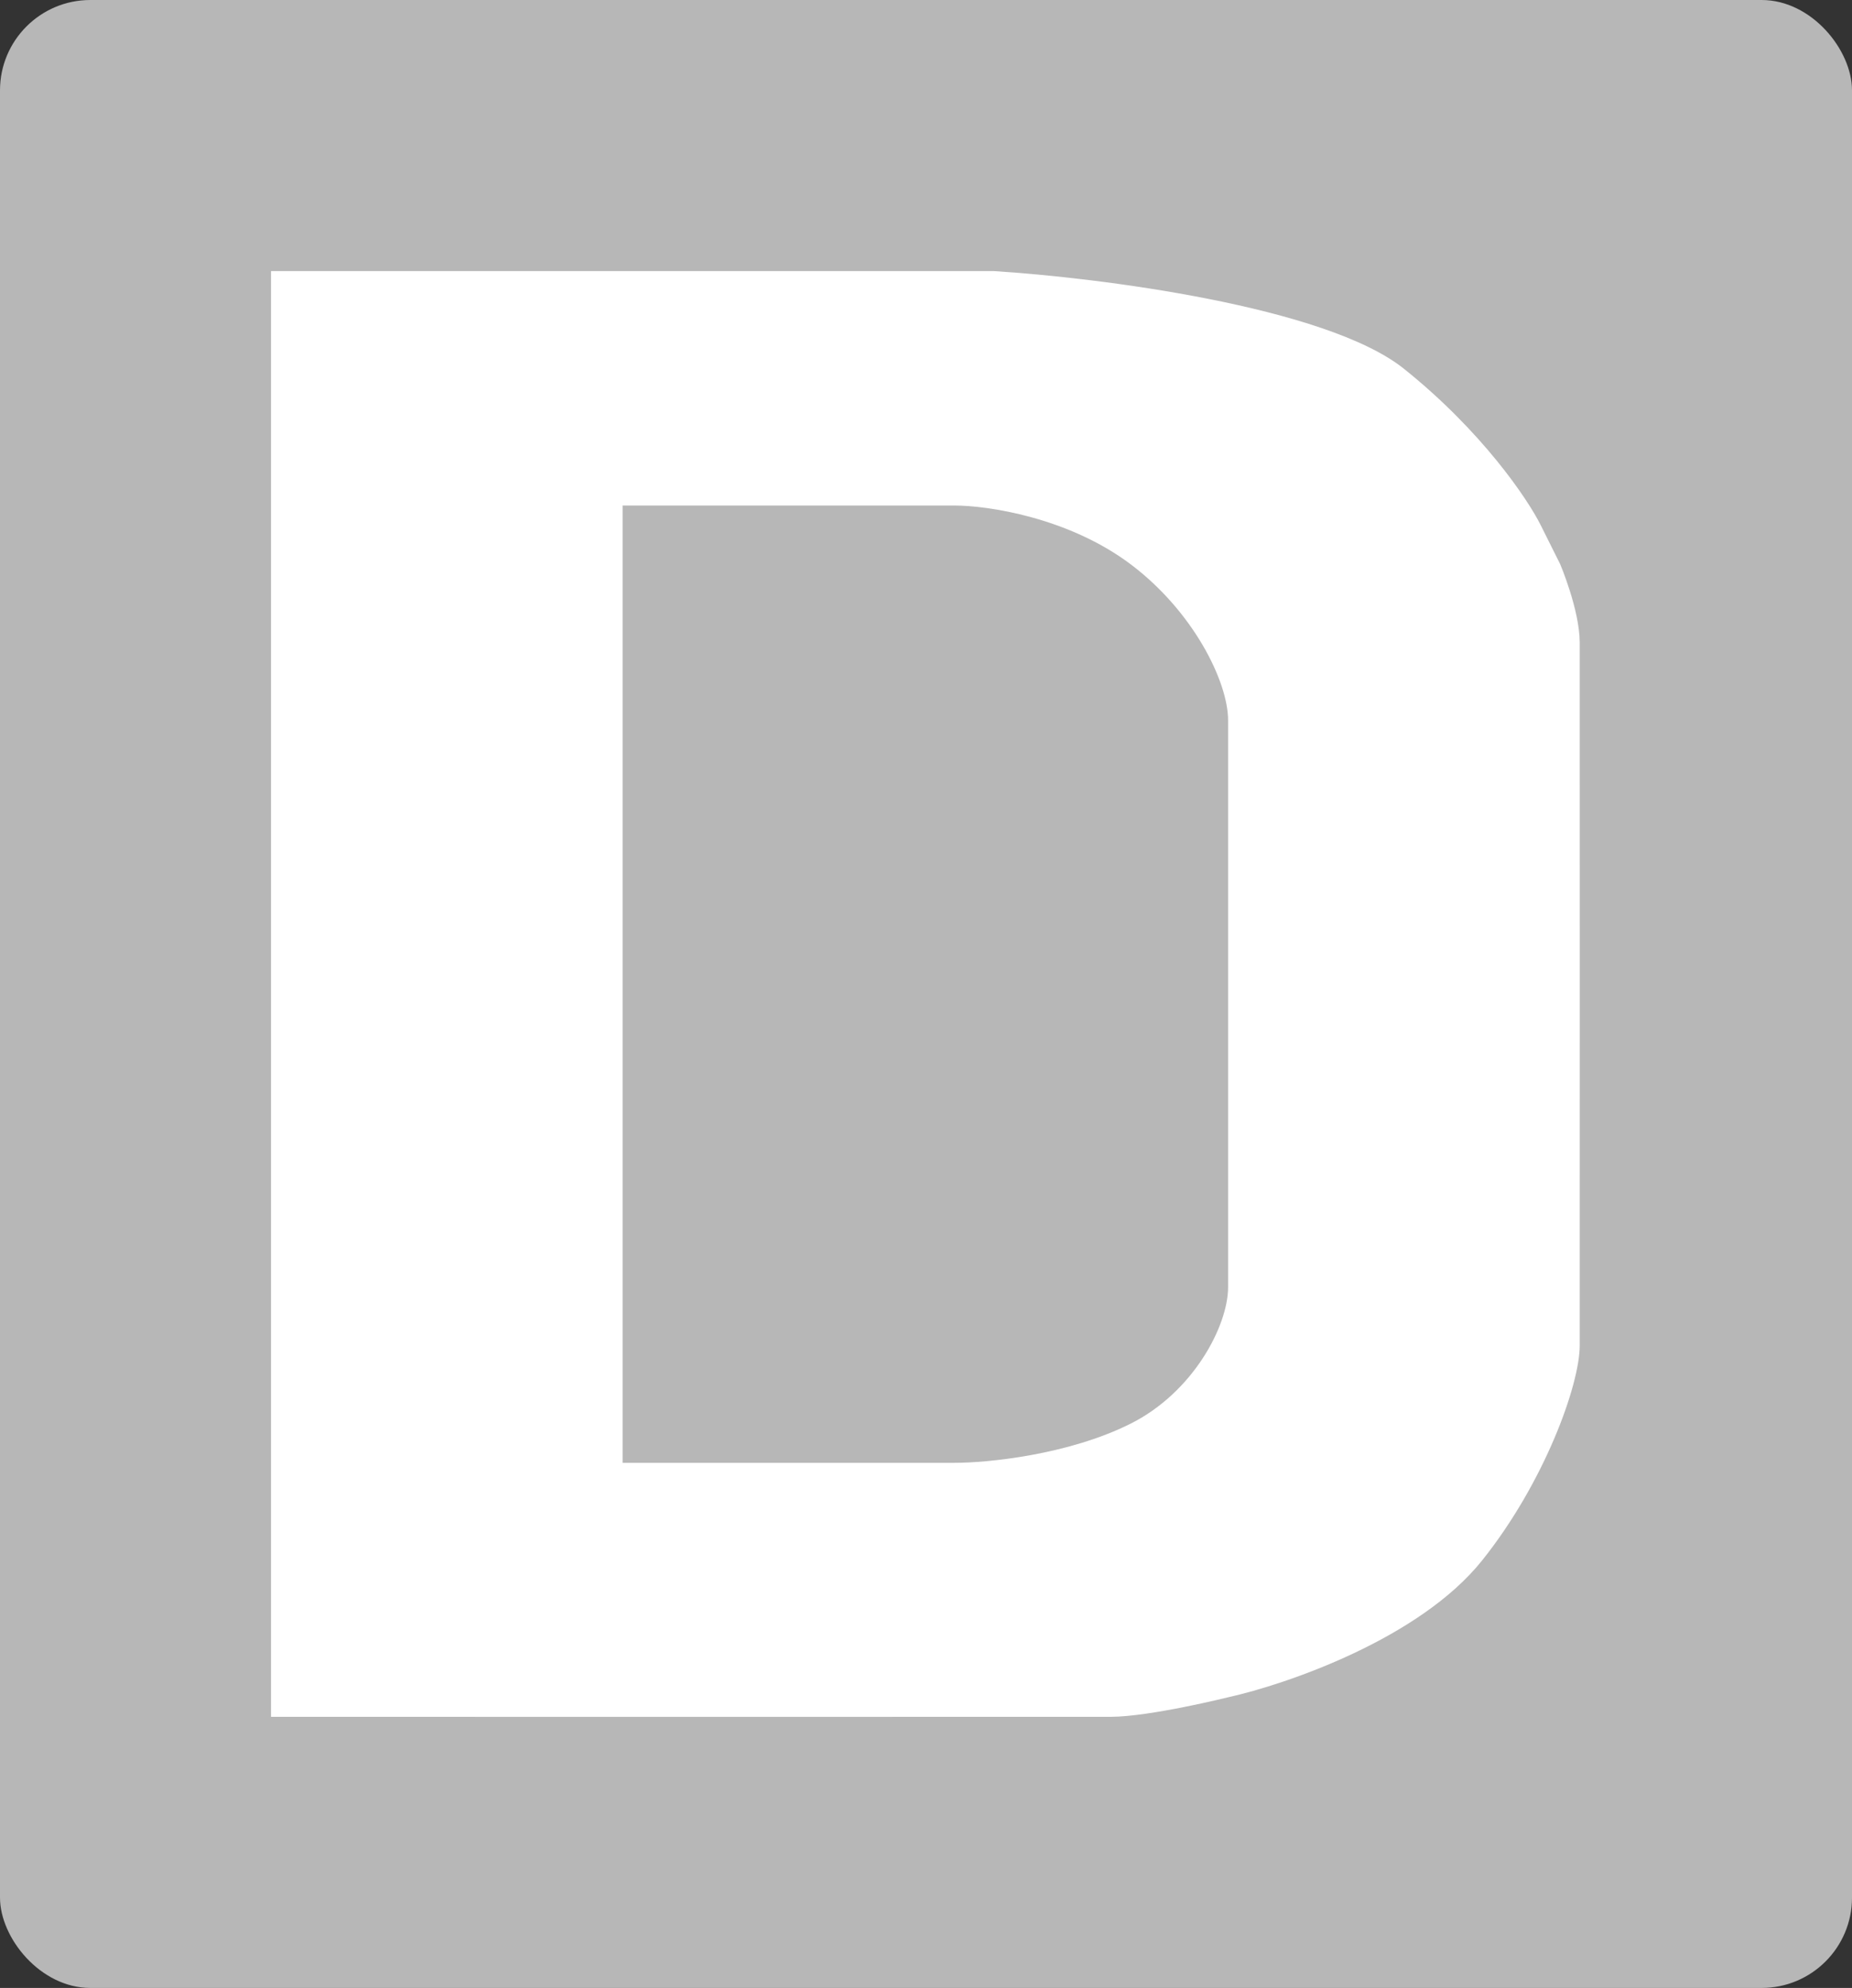 <svg width="82" height="88" viewBox="0 0 82 88" fill="none" xmlns="http://www.w3.org/2000/svg">
<rect x="0" y="0" width="82" height="88" fill="#333333" stroke="none"/>
<rect width="82" height="88" rx="4" fill="#B7B7B7"/>
<path d="M12 12V75.998C12 75.998 47.458 76.002 49.188 75.998C50.918 75.993 54.377 75.133 54.377 75.133C56.972 74.557 62.852 72.539 65.62 69.079C68.387 65.62 69.944 61.296 69.944 59.566V57.836C69.944 57.836 69.95 29.869 69.944 28.432C69.939 26.995 69.079 24.973 69.079 24.973L68.215 23.243C67.638 22.09 65.62 19.092 62.161 16.324C58.701 13.557 48.611 12.288 43.999 12H12Z" fill="white"/>
<path d="M27.566 22.378V64.755H42.269C43.71 64.755 47.285 64.409 50.052 63.025C52.82 61.642 54.376 58.701 54.376 56.971V31.891C54.376 30.162 52.82 27.048 50.052 24.972C47.285 22.897 43.71 22.378 42.269 22.378H27.566Z" fill="#B7B7B7"/>
</svg>
